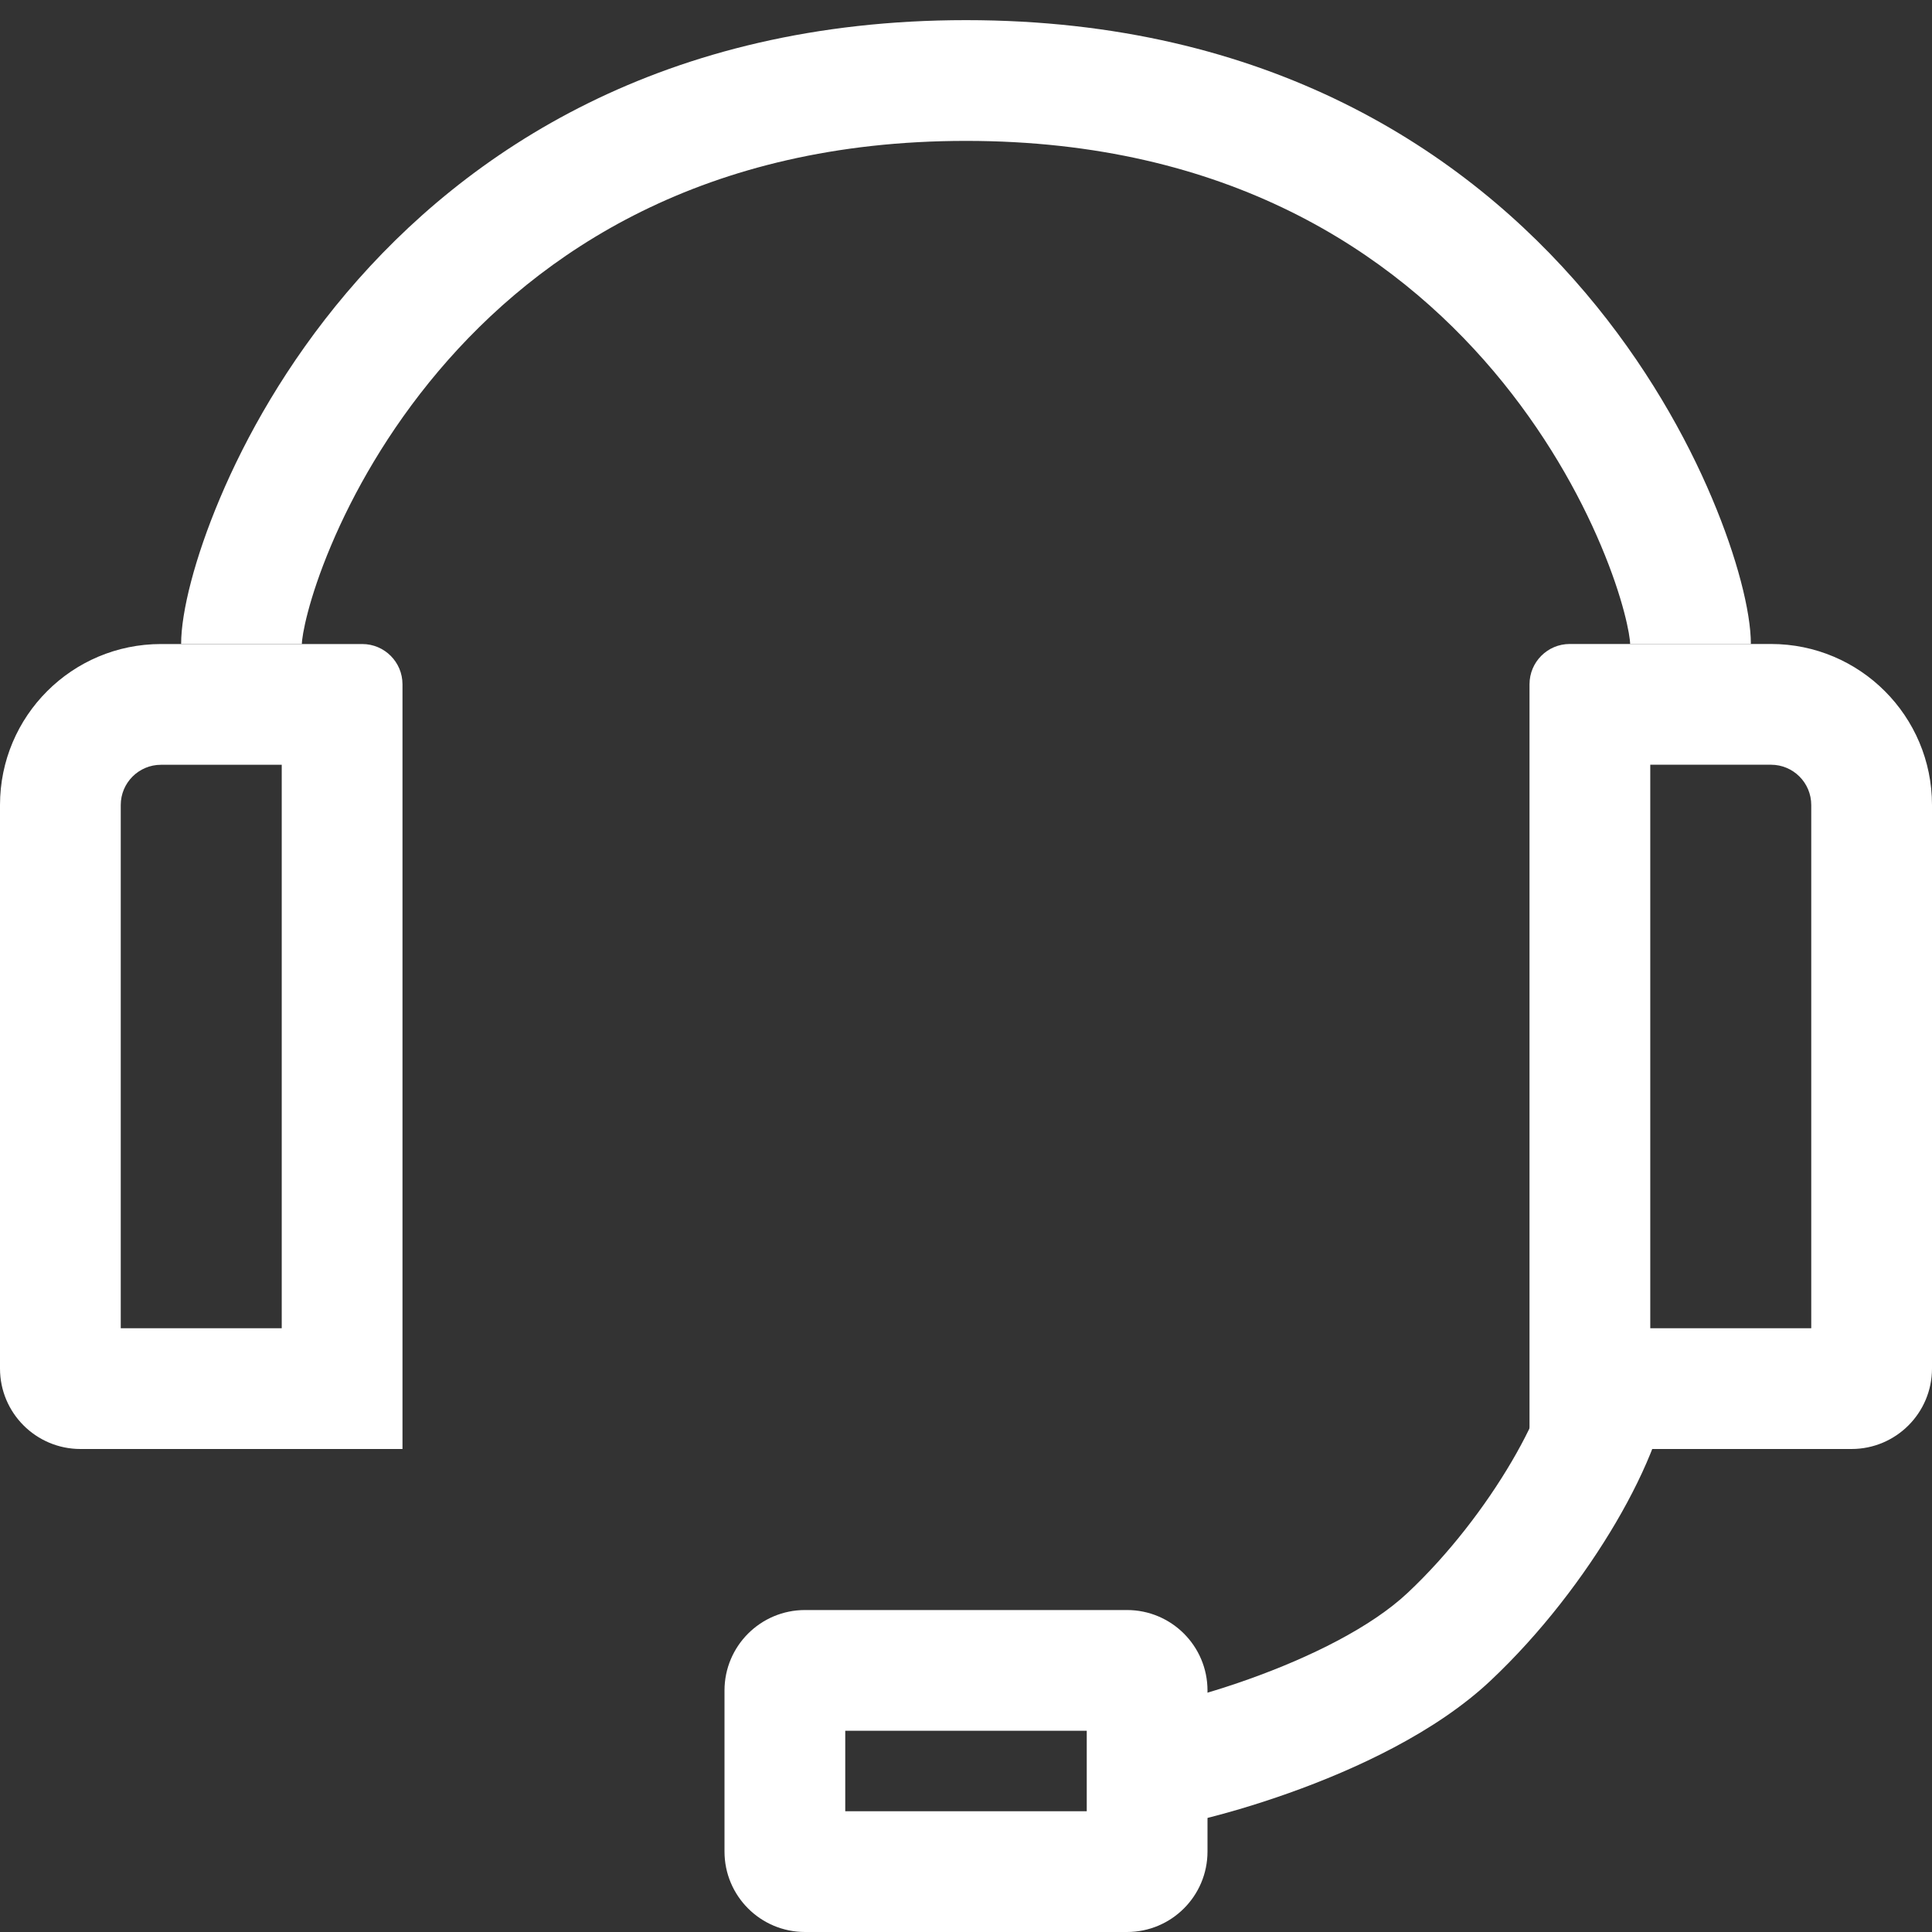 <svg width="40" height="40" viewBox="0 0 40 40" fill="none" xmlns="http://www.w3.org/2000/svg">
<rect x="0" y="0" width="40" height="40" fill="#333333" stroke="none"/>
<g clip-path="url(#clip0_1634_39261)">
<path fill-rule="evenodd" clip-rule="evenodd" d="M6.855 11.293C6.381 12.414 6.25 13.167 6.25 13.333H3.75C3.75 12.666 4.035 11.544 4.552 10.321C5.088 9.049 5.932 7.531 7.171 6.067C9.671 3.113 13.756 0.417 20 0.417C26.244 0.417 30.329 3.113 32.829 6.067C34.068 7.531 34.912 9.049 35.448 10.321C35.965 11.544 36.25 12.666 36.25 13.333H33.75C33.75 13.167 33.619 12.414 33.145 11.293C32.693 10.221 31.974 8.927 30.921 7.682C28.837 5.22 25.423 2.917 20 2.917C14.577 2.917 11.163 5.22 9.079 7.682C8.026 8.927 7.307 10.221 6.855 11.293Z" fill="white"/>
<path fill-rule="evenodd" clip-rule="evenodd" d="M5.833 15.834H3.333C2.873 15.834 2.5 16.207 2.5 16.667V27.5H5.833V15.834ZM3.333 13.334C1.492 13.334 0 14.826 0 16.667V28.334C0 29.254 0.746 30 1.667 30H8.333V14.167C8.333 13.707 7.96 13.334 7.5 13.334H3.333Z" fill="white"/>
<path fill-rule="evenodd" clip-rule="evenodd" d="M37.5 27.5L37.5 16.667C37.5 16.206 37.127 15.833 36.667 15.833L34.167 15.833L34.167 27.5L37.5 27.5ZM38.333 30C39.254 30 40 29.254 40 28.333L40 16.667C40 14.826 38.508 13.333 36.667 13.333L32.5 13.333C32.04 13.333 31.667 13.706 31.667 14.167L31.667 30L38.333 30Z" fill="white"/>
<path fill-rule="evenodd" clip-rule="evenodd" d="M17.5 35.834V37.5H22.5V35.834H17.5ZM16.667 33.334C15.746 33.334 15 34.08 15 35V38.334C15 39.254 15.746 40 16.667 40H23.333C24.254 40 25 39.254 25 38.334V35C25 34.08 24.254 33.334 23.333 33.334H16.667Z" fill="white"/>
<path fill-rule="evenodd" clip-rule="evenodd" d="M33.455 31.523C32.804 32.632 31.899 33.82 30.856 34.8C29.72 35.868 28.065 36.632 26.689 37.122C25.982 37.374 25.308 37.568 24.747 37.7C24.223 37.823 23.698 37.917 23.333 37.917V35.417C23.333 35.417 23.332 35.417 23.332 35.417C23.332 35.417 23.352 35.416 23.396 35.412C23.443 35.407 23.505 35.399 23.583 35.386C23.738 35.361 23.938 35.322 24.174 35.266C24.645 35.155 25.231 34.988 25.85 34.767C27.125 34.313 28.388 33.689 29.144 32.978C29.994 32.18 30.755 31.185 31.298 30.259C31.569 29.797 31.774 29.371 31.909 29.014C32.051 28.636 32.083 28.414 32.083 28.334H34.583C34.583 28.849 34.436 29.396 34.249 29.894C34.054 30.412 33.781 30.967 33.455 31.523Z" fill="white"/>
</g>
<defs>
<clipPath id="clip0_1634_39261">
<rect width="40" height="40" fill="white"/>
</clipPath>
</defs>
</svg>
